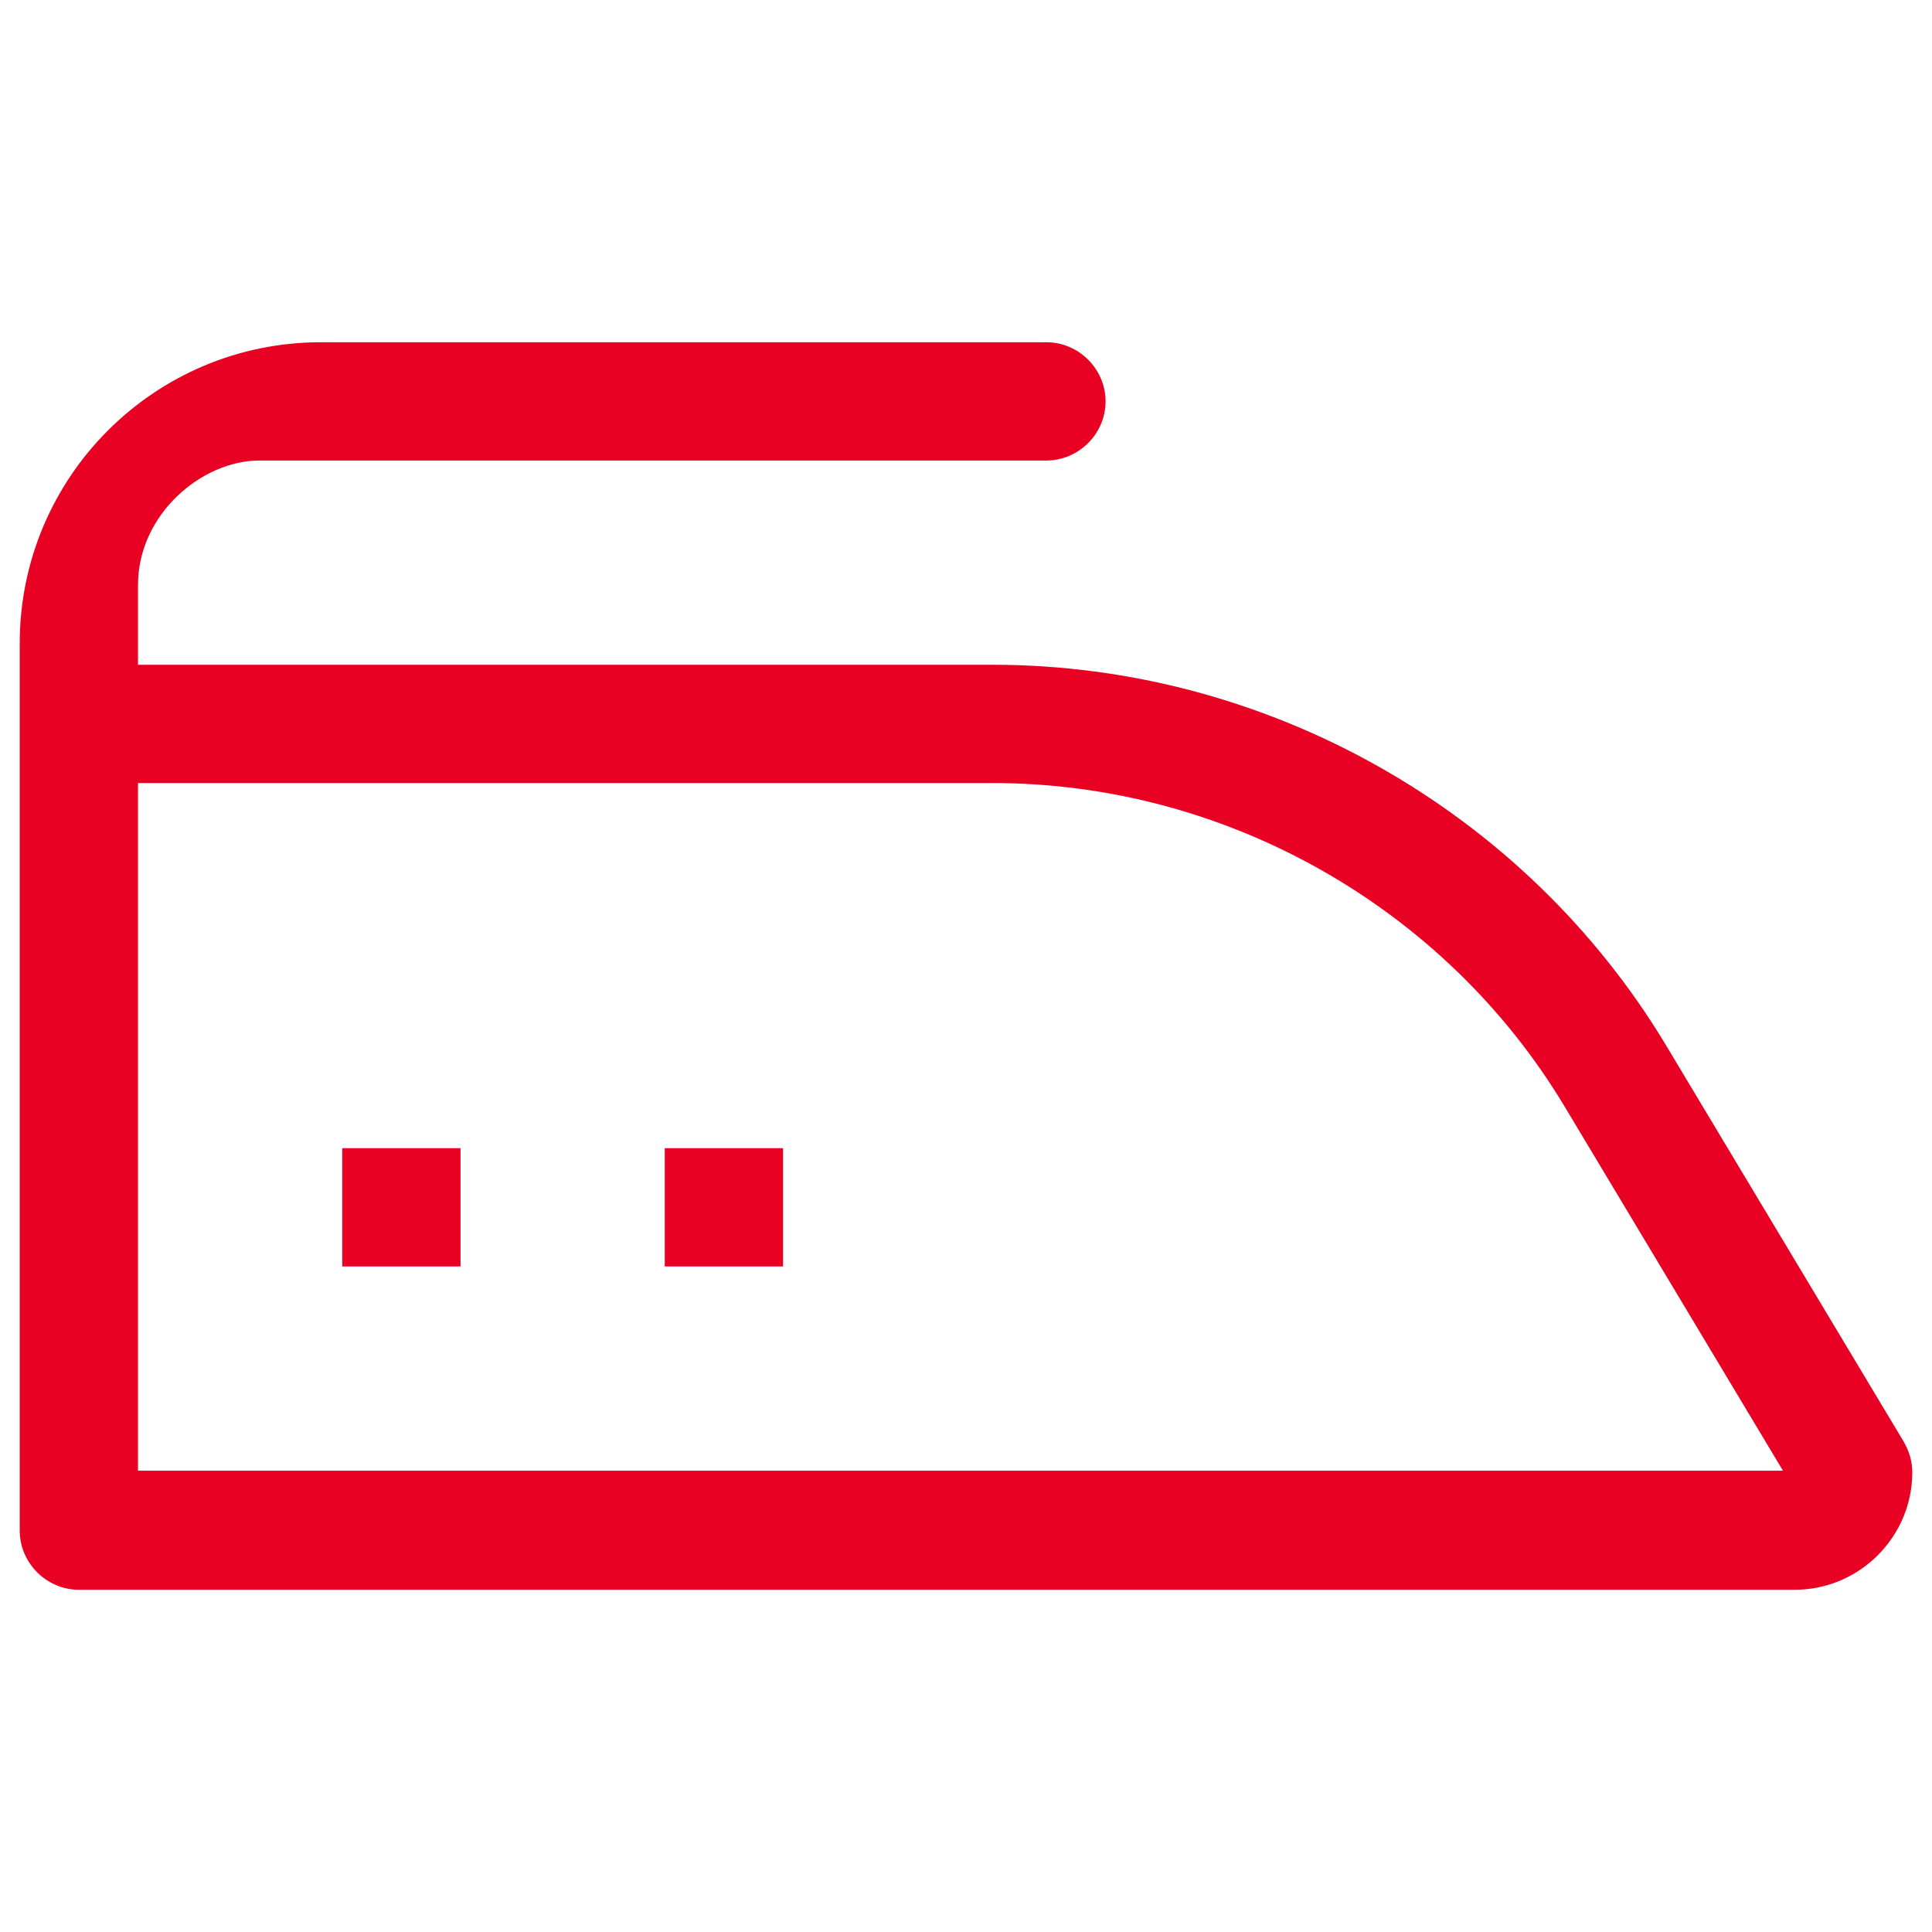 <?xml version="1.0" encoding="UTF-8"?>
<svg id="Layer_2" data-name="Layer 2" xmlns="http://www.w3.org/2000/svg" width="24.5" height="24.5" viewBox="0 0 24.5 24.5">
  <defs>
    <style>
      .cls-1 {
        fill: #e90124;
      }

      .cls-2 {
        fill: none;
      }
    </style>
  </defs>
  <g id="Layer_1-2" data-name="Layer 1">
    <rect class="cls-2" width="24.5" height="24.5"/>
    <g>
      <rect class="cls-1" x="4.34" y="14.56" width="1.5" height="1.5"/>
      <rect class="cls-1" x="8.43" y="14.56" width="1.5" height="1.5"/>
      <path class="cls-1" d="m24.14,18.28l-3.01-5.02c-1.79-2.98-5.06-4.83-8.54-4.83H1.75v-1.01c0-.9.81-1.58,1.54-1.58h9.98c.41,0,.75-.34.75-.75s-.34-.75-.75-.75H4.07C1.96,4.34.25,6.05.25,8.16v11.25c0,.41.34.75.75.75h21.76c.82,0,1.49-.67,1.49-1.49,0-.14-.04-.27-.11-.39Zm-22.39.37v-8.72h10.84c2.95,0,5.73,1.57,7.25,4.1l2.77,4.62H1.75Z"/>
    </g>
  </g>
</svg>